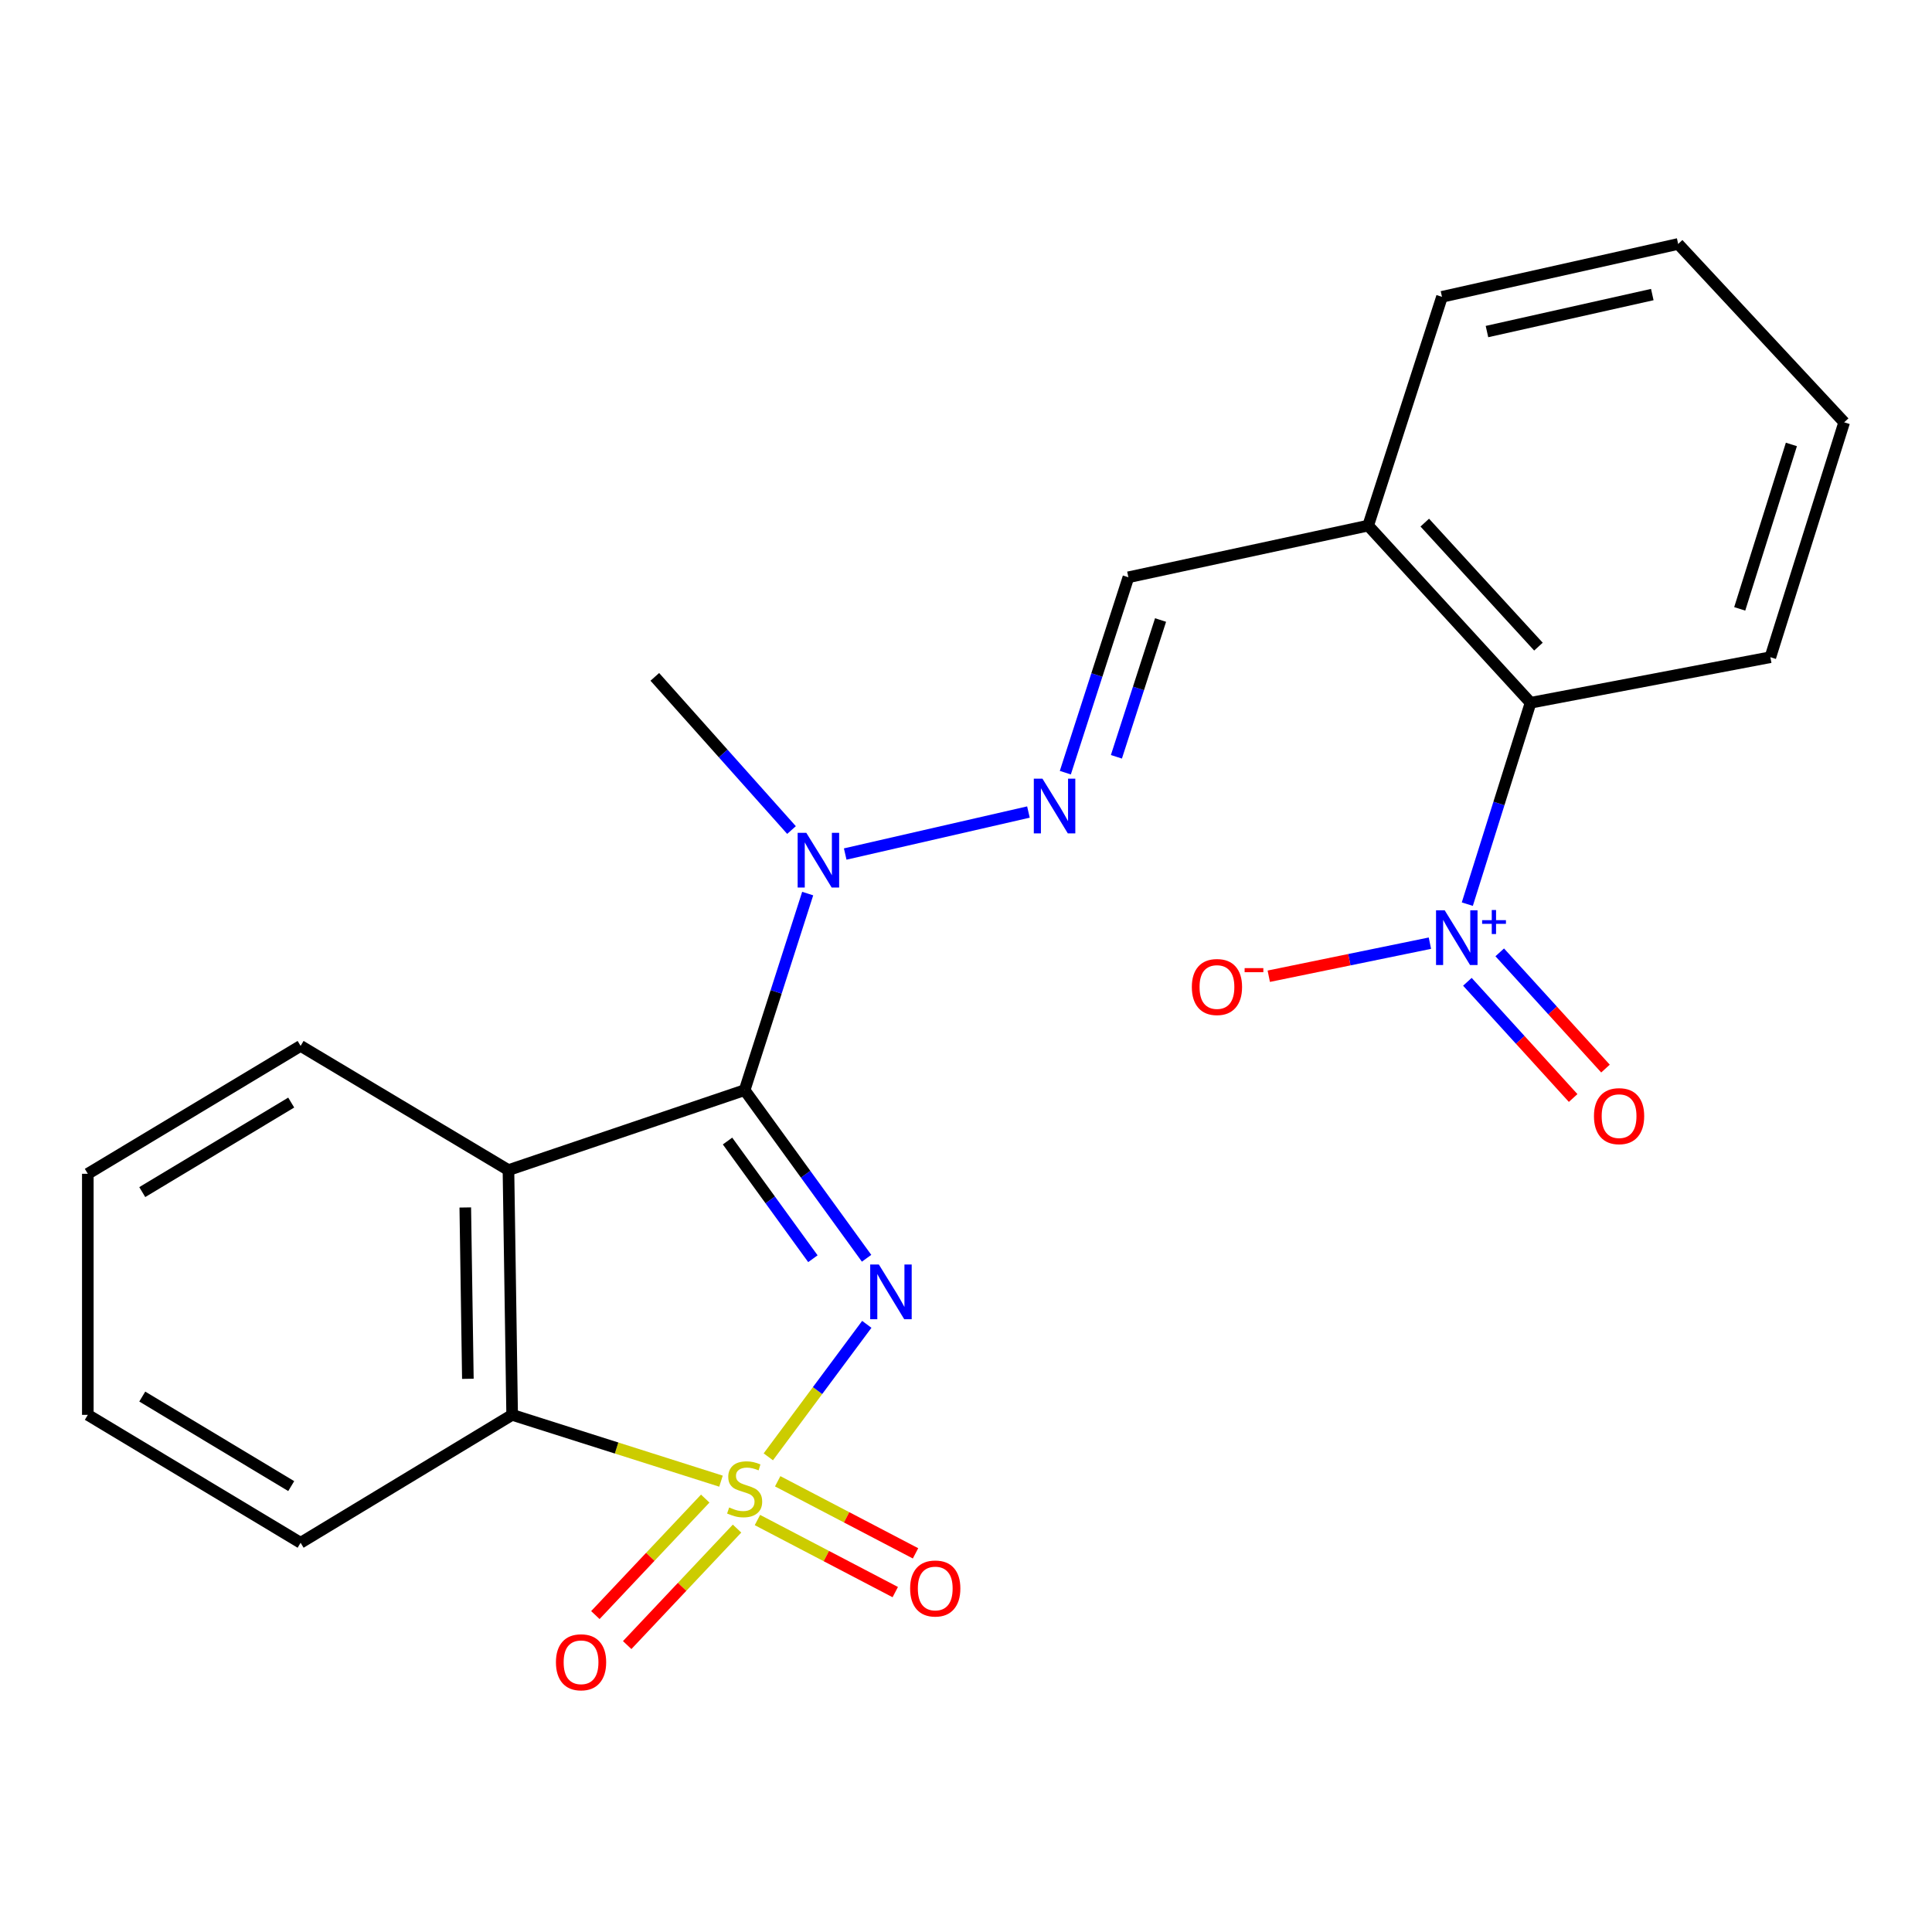<?xml version='1.0' encoding='iso-8859-1'?>
<svg version='1.1' baseProfile='full'
              xmlns='http://www.w3.org/2000/svg'
                      xmlns:rdkit='http://www.rdkit.org/xml'
                      xmlns:xlink='http://www.w3.org/1999/xlink'
                  xml:space='preserve'
width='1000px' height='1000px' viewBox='0 0 1000 1000'>
<!-- END OF HEADER -->
<rect style='opacity:1.0;fill:#FFFFFF;stroke:none' width='1000' height='1000' x='0' y='0'> </rect>
<path class='bond-0' d='M 397.677,754.049 L 423.164,719.763' style='fill:none;fill-rule:evenodd;stroke:#CCCC00;stroke-width:6px;stroke-linecap:butt;stroke-linejoin:miter;stroke-opacity:1' />
<path class='bond-0' d='M 423.164,719.763 L 448.651,685.478' style='fill:none;fill-rule:evenodd;stroke:#0000FF;stroke-width:6px;stroke-linecap:butt;stroke-linejoin:miter;stroke-opacity:1' />
<path class='bond-3' d='M 373.187,766.648 L 319.137,749.488' style='fill:none;fill-rule:evenodd;stroke:#CCCC00;stroke-width:6px;stroke-linecap:butt;stroke-linejoin:miter;stroke-opacity:1' />
<path class='bond-3' d='M 319.137,749.488 L 265.088,732.328' style='fill:none;fill-rule:evenodd;stroke:#000000;stroke-width:6px;stroke-linecap:butt;stroke-linejoin:miter;stroke-opacity:1' />
<path class='bond-8' d='M 392.042,786.766 L 427.714,805.418' style='fill:none;fill-rule:evenodd;stroke:#CCCC00;stroke-width:6px;stroke-linecap:butt;stroke-linejoin:miter;stroke-opacity:1' />
<path class='bond-8' d='M 427.714,805.418 L 463.386,824.07' style='fill:none;fill-rule:evenodd;stroke:#FF0000;stroke-width:6px;stroke-linecap:butt;stroke-linejoin:miter;stroke-opacity:1' />
<path class='bond-8' d='M 402.531,766.706 L 438.203,785.358' style='fill:none;fill-rule:evenodd;stroke:#CCCC00;stroke-width:6px;stroke-linecap:butt;stroke-linejoin:miter;stroke-opacity:1' />
<path class='bond-8' d='M 438.203,785.358 L 473.875,804.011' style='fill:none;fill-rule:evenodd;stroke:#FF0000;stroke-width:6px;stroke-linecap:butt;stroke-linejoin:miter;stroke-opacity:1' />
<path class='bond-9' d='M 365.025,775.666 L 336.592,805.813' style='fill:none;fill-rule:evenodd;stroke:#CCCC00;stroke-width:6px;stroke-linecap:butt;stroke-linejoin:miter;stroke-opacity:1' />
<path class='bond-9' d='M 336.592,805.813 L 308.16,835.959' style='fill:none;fill-rule:evenodd;stroke:#FF0000;stroke-width:6px;stroke-linecap:butt;stroke-linejoin:miter;stroke-opacity:1' />
<path class='bond-9' d='M 381.492,791.197 L 353.06,821.344' style='fill:none;fill-rule:evenodd;stroke:#CCCC00;stroke-width:6px;stroke-linecap:butt;stroke-linejoin:miter;stroke-opacity:1' />
<path class='bond-9' d='M 353.06,821.344 L 324.628,851.491' style='fill:none;fill-rule:evenodd;stroke:#FF0000;stroke-width:6px;stroke-linecap:butt;stroke-linejoin:miter;stroke-opacity:1' />
<path class='bond-1' d='M 448.544,651.273 L 416.984,607.764' style='fill:none;fill-rule:evenodd;stroke:#0000FF;stroke-width:6px;stroke-linecap:butt;stroke-linejoin:miter;stroke-opacity:1' />
<path class='bond-1' d='M 416.984,607.764 L 385.424,564.255' style='fill:none;fill-rule:evenodd;stroke:#000000;stroke-width:6px;stroke-linecap:butt;stroke-linejoin:miter;stroke-opacity:1' />
<path class='bond-1' d='M 420.753,651.512 L 398.661,621.055' style='fill:none;fill-rule:evenodd;stroke:#0000FF;stroke-width:6px;stroke-linecap:butt;stroke-linejoin:miter;stroke-opacity:1' />
<path class='bond-1' d='M 398.661,621.055 L 376.568,590.599' style='fill:none;fill-rule:evenodd;stroke:#000000;stroke-width:6px;stroke-linecap:butt;stroke-linejoin:miter;stroke-opacity:1' />
<path class='bond-5' d='M 385.424,564.255 L 401.741,513.384' style='fill:none;fill-rule:evenodd;stroke:#000000;stroke-width:6px;stroke-linecap:butt;stroke-linejoin:miter;stroke-opacity:1' />
<path class='bond-5' d='M 401.741,513.384 L 418.059,462.512' style='fill:none;fill-rule:evenodd;stroke:#0000FF;stroke-width:6px;stroke-linecap:butt;stroke-linejoin:miter;stroke-opacity:1' />
<path class='bond-23' d='M 385.424,564.255 L 263.176,605.641' style='fill:none;fill-rule:evenodd;stroke:#000000;stroke-width:6px;stroke-linecap:butt;stroke-linejoin:miter;stroke-opacity:1' />
<path class='bond-2' d='M 263.176,605.641 L 265.088,732.328' style='fill:none;fill-rule:evenodd;stroke:#000000;stroke-width:6px;stroke-linecap:butt;stroke-linejoin:miter;stroke-opacity:1' />
<path class='bond-2' d='M 240.829,624.986 L 242.167,713.667' style='fill:none;fill-rule:evenodd;stroke:#000000;stroke-width:6px;stroke-linecap:butt;stroke-linejoin:miter;stroke-opacity:1' />
<path class='bond-14' d='M 263.176,605.641 L 155.592,541.355' style='fill:none;fill-rule:evenodd;stroke:#000000;stroke-width:6px;stroke-linecap:butt;stroke-linejoin:miter;stroke-opacity:1' />
<path class='bond-15' d='M 265.088,732.328 L 155.592,798.539' style='fill:none;fill-rule:evenodd;stroke:#000000;stroke-width:6px;stroke-linecap:butt;stroke-linejoin:miter;stroke-opacity:1' />
<path class='bond-4' d='M 759.476,467.985 L 775.848,415.867' style='fill:none;fill-rule:evenodd;stroke:#0000FF;stroke-width:6px;stroke-linecap:butt;stroke-linejoin:miter;stroke-opacity:1' />
<path class='bond-4' d='M 775.848,415.867 L 792.219,363.75' style='fill:none;fill-rule:evenodd;stroke:#000000;stroke-width:6px;stroke-linecap:butt;stroke-linejoin:miter;stroke-opacity:1' />
<path class='bond-12' d='M 740.119,488.184 L 698.417,496.739' style='fill:none;fill-rule:evenodd;stroke:#0000FF;stroke-width:6px;stroke-linecap:butt;stroke-linejoin:miter;stroke-opacity:1' />
<path class='bond-12' d='M 698.417,496.739 L 656.715,505.294' style='fill:none;fill-rule:evenodd;stroke:#FF0000;stroke-width:6px;stroke-linecap:butt;stroke-linejoin:miter;stroke-opacity:1' />
<path class='bond-13' d='M 759.517,508.178 L 786.888,538.253' style='fill:none;fill-rule:evenodd;stroke:#0000FF;stroke-width:6px;stroke-linecap:butt;stroke-linejoin:miter;stroke-opacity:1' />
<path class='bond-13' d='M 786.888,538.253 L 814.258,568.328' style='fill:none;fill-rule:evenodd;stroke:#FF0000;stroke-width:6px;stroke-linecap:butt;stroke-linejoin:miter;stroke-opacity:1' />
<path class='bond-13' d='M 776.258,492.942 L 803.629,523.017' style='fill:none;fill-rule:evenodd;stroke:#0000FF;stroke-width:6px;stroke-linecap:butt;stroke-linejoin:miter;stroke-opacity:1' />
<path class='bond-13' d='M 803.629,523.017 L 830.999,553.092' style='fill:none;fill-rule:evenodd;stroke:#FF0000;stroke-width:6px;stroke-linecap:butt;stroke-linejoin:miter;stroke-opacity:1' />
<path class='bond-6' d='M 437.478,442.046 L 532.319,420.307' style='fill:none;fill-rule:evenodd;stroke:#0000FF;stroke-width:6px;stroke-linecap:butt;stroke-linejoin:miter;stroke-opacity:1' />
<path class='bond-17' d='M 409.684,429.629 L 374.308,389.986' style='fill:none;fill-rule:evenodd;stroke:#0000FF;stroke-width:6px;stroke-linecap:butt;stroke-linejoin:miter;stroke-opacity:1' />
<path class='bond-17' d='M 374.308,389.986 L 338.932,350.344' style='fill:none;fill-rule:evenodd;stroke:#000000;stroke-width:6px;stroke-linecap:butt;stroke-linejoin:miter;stroke-opacity:1' />
<path class='bond-10' d='M 551.412,399.938 L 567.734,349.367' style='fill:none;fill-rule:evenodd;stroke:#0000FF;stroke-width:6px;stroke-linecap:butt;stroke-linejoin:miter;stroke-opacity:1' />
<path class='bond-10' d='M 567.734,349.367 L 584.055,298.797' style='fill:none;fill-rule:evenodd;stroke:#000000;stroke-width:6px;stroke-linecap:butt;stroke-linejoin:miter;stroke-opacity:1' />
<path class='bond-10' d='M 577.851,391.719 L 589.276,356.32' style='fill:none;fill-rule:evenodd;stroke:#0000FF;stroke-width:6px;stroke-linecap:butt;stroke-linejoin:miter;stroke-opacity:1' />
<path class='bond-10' d='M 589.276,356.32 L 600.701,320.92' style='fill:none;fill-rule:evenodd;stroke:#000000;stroke-width:6px;stroke-linecap:butt;stroke-linejoin:miter;stroke-opacity:1' />
<path class='bond-7' d='M 792.219,363.75 L 708.164,272.048' style='fill:none;fill-rule:evenodd;stroke:#000000;stroke-width:6px;stroke-linecap:butt;stroke-linejoin:miter;stroke-opacity:1' />
<path class='bond-7' d='M 796.298,334.699 L 737.459,270.508' style='fill:none;fill-rule:evenodd;stroke:#000000;stroke-width:6px;stroke-linecap:butt;stroke-linejoin:miter;stroke-opacity:1' />
<path class='bond-16' d='M 792.219,363.75 L 916.341,340.17' style='fill:none;fill-rule:evenodd;stroke:#000000;stroke-width:6px;stroke-linecap:butt;stroke-linejoin:miter;stroke-opacity:1' />
<path class='bond-11' d='M 584.055,298.797 L 708.164,272.048' style='fill:none;fill-rule:evenodd;stroke:#000000;stroke-width:6px;stroke-linecap:butt;stroke-linejoin:miter;stroke-opacity:1' />
<path class='bond-18' d='M 708.164,272.048 L 746.369,153.636' style='fill:none;fill-rule:evenodd;stroke:#000000;stroke-width:6px;stroke-linecap:butt;stroke-linejoin:miter;stroke-opacity:1' />
<path class='bond-24' d='M 155.592,541.355 L 45.455,607.553' style='fill:none;fill-rule:evenodd;stroke:#000000;stroke-width:6px;stroke-linecap:butt;stroke-linejoin:miter;stroke-opacity:1' />
<path class='bond-24' d='M 150.732,570.686 L 73.636,617.025' style='fill:none;fill-rule:evenodd;stroke:#000000;stroke-width:6px;stroke-linecap:butt;stroke-linejoin:miter;stroke-opacity:1' />
<path class='bond-20' d='M 155.592,798.539 L 45.455,732.328' style='fill:none;fill-rule:evenodd;stroke:#000000;stroke-width:6px;stroke-linecap:butt;stroke-linejoin:miter;stroke-opacity:1' />
<path class='bond-20' d='M 150.734,769.207 L 73.638,722.859' style='fill:none;fill-rule:evenodd;stroke:#000000;stroke-width:6px;stroke-linecap:butt;stroke-linejoin:miter;stroke-opacity:1' />
<path class='bond-25' d='M 916.341,340.17 L 954.545,218.589' style='fill:none;fill-rule:evenodd;stroke:#000000;stroke-width:6px;stroke-linecap:butt;stroke-linejoin:miter;stroke-opacity:1' />
<path class='bond-25' d='M 900.476,315.147 L 927.22,230.041' style='fill:none;fill-rule:evenodd;stroke:#000000;stroke-width:6px;stroke-linecap:butt;stroke-linejoin:miter;stroke-opacity:1' />
<path class='bond-22' d='M 746.369,153.636 L 868.616,126.272' style='fill:none;fill-rule:evenodd;stroke:#000000;stroke-width:6px;stroke-linecap:butt;stroke-linejoin:miter;stroke-opacity:1' />
<path class='bond-22' d='M 769.651,171.621 L 855.224,152.466' style='fill:none;fill-rule:evenodd;stroke:#000000;stroke-width:6px;stroke-linecap:butt;stroke-linejoin:miter;stroke-opacity:1' />
<path class='bond-19' d='M 45.455,607.553 L 45.455,732.328' style='fill:none;fill-rule:evenodd;stroke:#000000;stroke-width:6px;stroke-linecap:butt;stroke-linejoin:miter;stroke-opacity:1' />
<path class='bond-21' d='M 954.545,218.589 L 868.616,126.272' style='fill:none;fill-rule:evenodd;stroke:#000000;stroke-width:6px;stroke-linecap:butt;stroke-linejoin:miter;stroke-opacity:1' />
<path  class='atom-0' d='M 377.424 780.253
Q 377.744 780.373, 379.064 780.933
Q 380.384 781.493, 381.824 781.853
Q 383.304 782.173, 384.744 782.173
Q 387.424 782.173, 388.984 780.893
Q 390.544 779.573, 390.544 777.293
Q 390.544 775.733, 389.744 774.773
Q 388.984 773.813, 387.784 773.293
Q 386.584 772.773, 384.584 772.173
Q 382.064 771.413, 380.544 770.693
Q 379.064 769.973, 377.984 768.453
Q 376.944 766.933, 376.944 764.373
Q 376.944 760.813, 379.344 758.613
Q 381.784 756.413, 386.584 756.413
Q 389.864 756.413, 393.584 757.973
L 392.664 761.053
Q 389.264 759.653, 386.704 759.653
Q 383.944 759.653, 382.424 760.813
Q 380.904 761.933, 380.944 763.893
Q 380.944 765.413, 381.704 766.333
Q 382.504 767.253, 383.624 767.773
Q 384.784 768.293, 386.704 768.893
Q 389.264 769.693, 390.784 770.493
Q 392.304 771.293, 393.384 772.933
Q 394.504 774.533, 394.504 777.293
Q 394.504 781.213, 391.864 783.333
Q 389.264 785.413, 384.904 785.413
Q 382.384 785.413, 380.464 784.853
Q 378.584 784.333, 376.344 783.413
L 377.424 780.253
' fill='#CCCC00'/>
<path  class='atom-1' d='M 454.894 654.498
L 464.174 669.498
Q 465.094 670.978, 466.574 673.658
Q 468.054 676.338, 468.134 676.498
L 468.134 654.498
L 471.894 654.498
L 471.894 682.818
L 468.014 682.818
L 458.054 666.418
Q 456.894 664.498, 455.654 662.298
Q 454.454 660.098, 454.094 659.418
L 454.094 682.818
L 450.414 682.818
L 450.414 654.498
L 454.894 654.498
' fill='#0000FF'/>
<path  class='atom-5' d='M 747.767 471.171
L 757.047 486.171
Q 757.967 487.651, 759.447 490.331
Q 760.927 493.011, 761.007 493.171
L 761.007 471.171
L 764.767 471.171
L 764.767 499.491
L 760.887 499.491
L 750.927 483.091
Q 749.767 481.171, 748.527 478.971
Q 747.327 476.771, 746.967 476.091
L 746.967 499.491
L 743.287 499.491
L 743.287 471.171
L 747.767 471.171
' fill='#0000FF'/>
<path  class='atom-5' d='M 767.143 476.275
L 772.133 476.275
L 772.133 471.022
L 774.351 471.022
L 774.351 476.275
L 779.472 476.275
L 779.472 478.176
L 774.351 478.176
L 774.351 483.456
L 772.133 483.456
L 772.133 478.176
L 767.143 478.176
L 767.143 476.275
' fill='#0000FF'/>
<path  class='atom-6' d='M 417.343 431.067
L 426.623 446.067
Q 427.543 447.547, 429.023 450.227
Q 430.503 452.907, 430.583 453.067
L 430.583 431.067
L 434.343 431.067
L 434.343 459.387
L 430.463 459.387
L 420.503 442.987
Q 419.343 441.067, 418.103 438.867
Q 416.903 436.667, 416.543 435.987
L 416.543 459.387
L 412.863 459.387
L 412.863 431.067
L 417.343 431.067
' fill='#0000FF'/>
<path  class='atom-7' d='M 539.578 403.048
L 548.858 418.048
Q 549.778 419.528, 551.258 422.208
Q 552.738 424.888, 552.818 425.048
L 552.818 403.048
L 556.578 403.048
L 556.578 431.368
L 552.698 431.368
L 542.738 414.968
Q 541.578 413.048, 540.338 410.848
Q 539.138 408.648, 538.778 407.968
L 538.778 431.368
L 535.098 431.368
L 535.098 403.048
L 539.578 403.048
' fill='#0000FF'/>
<path  class='atom-9' d='M 471.079 822.198
Q 471.079 815.398, 474.439 811.598
Q 477.799 807.798, 484.079 807.798
Q 490.359 807.798, 493.719 811.598
Q 497.079 815.398, 497.079 822.198
Q 497.079 829.078, 493.679 832.998
Q 490.279 836.878, 484.079 836.878
Q 477.839 836.878, 474.439 832.998
Q 471.079 829.118, 471.079 822.198
M 484.079 833.678
Q 488.399 833.678, 490.719 830.798
Q 493.079 827.878, 493.079 822.198
Q 493.079 816.638, 490.719 813.838
Q 488.399 810.998, 484.079 810.998
Q 479.759 810.998, 477.399 813.798
Q 475.079 816.598, 475.079 822.198
Q 475.079 827.918, 477.399 830.798
Q 479.759 833.678, 484.079 833.678
' fill='#FF0000'/>
<path  class='atom-10' d='M 287.752 860.39
Q 287.752 853.59, 291.112 849.79
Q 294.472 845.99, 300.752 845.99
Q 307.032 845.99, 310.392 849.79
Q 313.752 853.59, 313.752 860.39
Q 313.752 867.27, 310.352 871.19
Q 306.952 875.07, 300.752 875.07
Q 294.512 875.07, 291.112 871.19
Q 287.752 867.31, 287.752 860.39
M 300.752 871.87
Q 305.072 871.87, 307.392 868.99
Q 309.752 866.07, 309.752 860.39
Q 309.752 854.83, 307.392 852.03
Q 305.072 849.19, 300.752 849.19
Q 296.432 849.19, 294.072 851.99
Q 291.752 854.79, 291.752 860.39
Q 291.752 866.11, 294.072 868.99
Q 296.432 871.87, 300.752 871.87
' fill='#FF0000'/>
<path  class='atom-13' d='M 616.893 510.876
Q 616.893 504.076, 620.253 500.276
Q 623.613 496.476, 629.893 496.476
Q 636.173 496.476, 639.533 500.276
Q 642.893 504.076, 642.893 510.876
Q 642.893 517.756, 639.493 521.676
Q 636.093 525.556, 629.893 525.556
Q 623.653 525.556, 620.253 521.676
Q 616.893 517.796, 616.893 510.876
M 629.893 522.356
Q 634.213 522.356, 636.533 519.476
Q 638.893 516.556, 638.893 510.876
Q 638.893 505.316, 636.533 502.516
Q 634.213 499.676, 629.893 499.676
Q 625.573 499.676, 623.213 502.476
Q 620.893 505.276, 620.893 510.876
Q 620.893 516.596, 623.213 519.476
Q 625.573 522.356, 629.893 522.356
' fill='#FF0000'/>
<path  class='atom-13' d='M 644.213 501.099
L 653.902 501.099
L 653.902 503.211
L 644.213 503.211
L 644.213 501.099
' fill='#FF0000'/>
<path  class='atom-14' d='M 825.032 577.716
Q 825.032 570.916, 828.392 567.116
Q 831.752 563.316, 838.032 563.316
Q 844.312 563.316, 847.672 567.116
Q 851.032 570.916, 851.032 577.716
Q 851.032 584.596, 847.632 588.516
Q 844.232 592.396, 838.032 592.396
Q 831.792 592.396, 828.392 588.516
Q 825.032 584.636, 825.032 577.716
M 838.032 589.196
Q 842.352 589.196, 844.672 586.316
Q 847.032 583.396, 847.032 577.716
Q 847.032 572.156, 844.672 569.356
Q 842.352 566.516, 838.032 566.516
Q 833.712 566.516, 831.352 569.316
Q 829.032 572.116, 829.032 577.716
Q 829.032 583.436, 831.352 586.316
Q 833.712 589.196, 838.032 589.196
' fill='#FF0000'/>
</svg>

